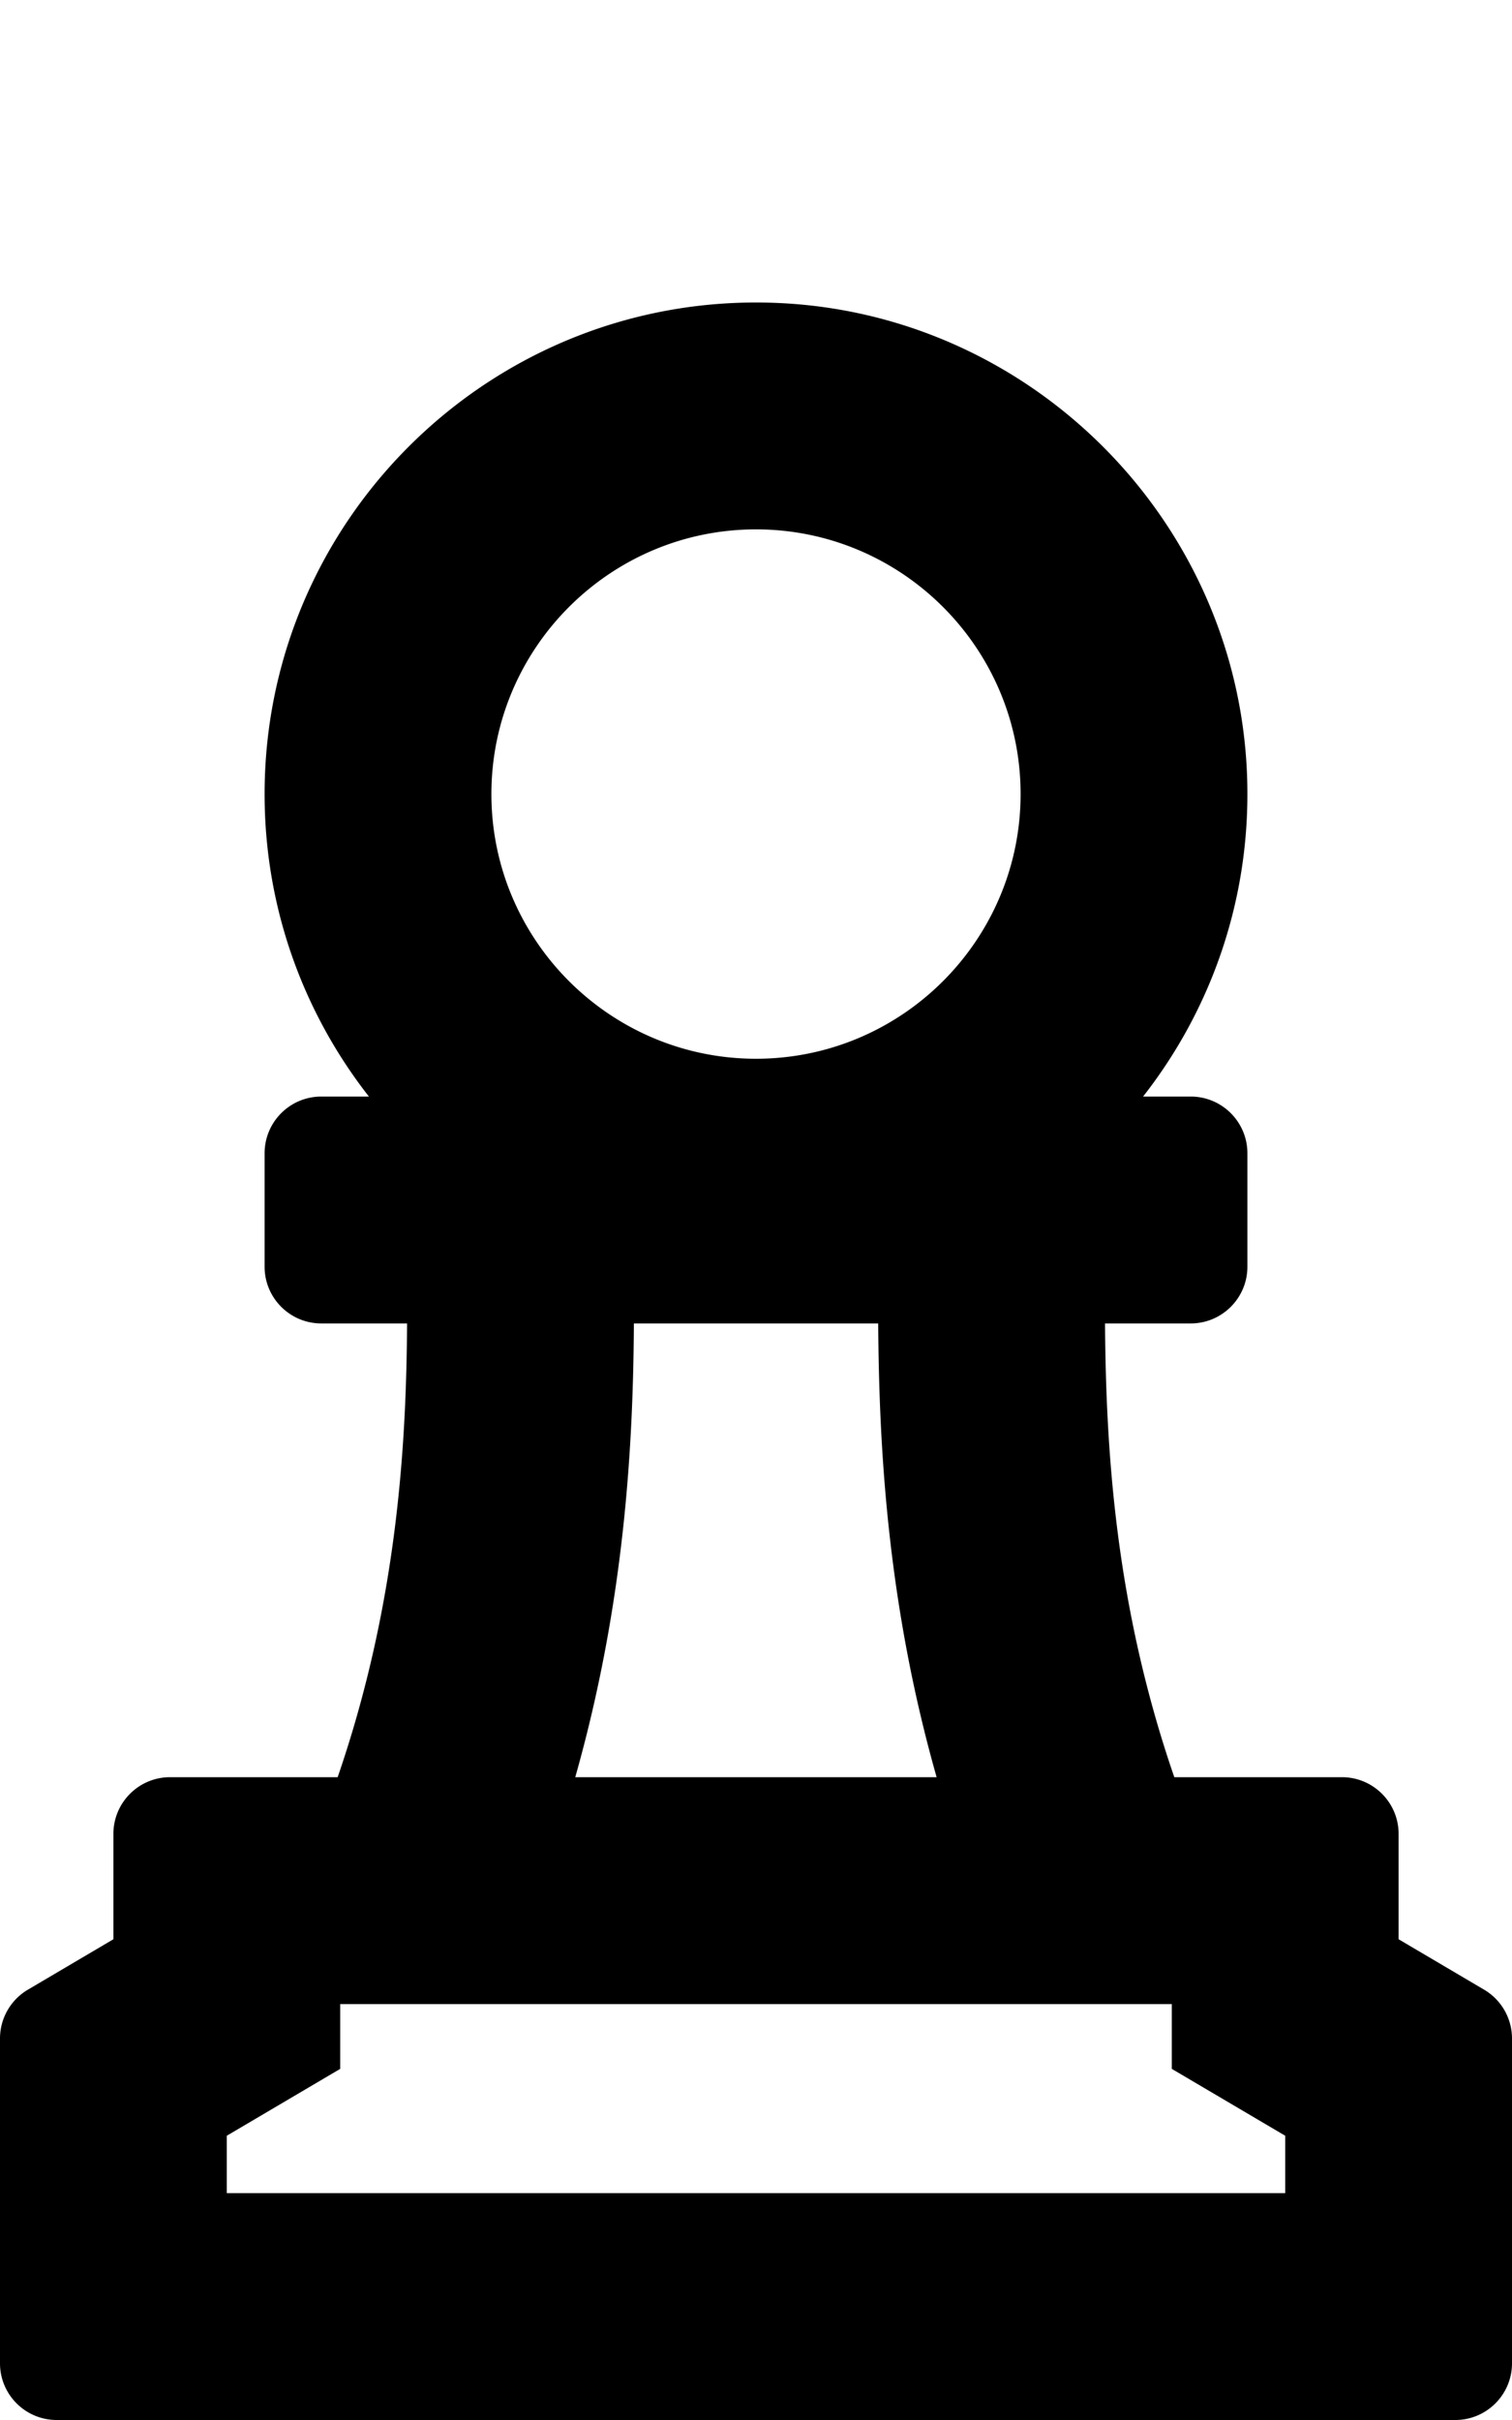 <svg xmlns="http://www.w3.org/2000/svg" viewBox="0 0 320 512"><path d="M296 410.288V388c0-6.627-5.373-12-12-12h-35.469c-12.526-36.287-14.467-69.215-14.665-96H252c6.627 0 12-5.373 12-12v-24c0-6.627-5.373-12-12-12h-10.08c14.397-18.387 22.75-41.722 22.038-66.989-1.535-54.425-45.449-98.828-99.855-100.932C104.897 61.79 56 109.292 56 168c0 24.116 8.253 46.34 22.08 64H68c-6.627 0-12 5.373-12 12v24c0 6.627 5.373 12 12 12h18.153c-.158 25.878-2.089 59.407-14.691 96H36c-6.627 0-12 5.373-12 12v22.288L5.906 420.954A11.999 11.999 0 0 0 0 431.292V500c0 6.627 5.373 12 12 12h296c6.627 0 12-5.373 12-12v-68.708c0-4.248-2.246-8.18-5.906-10.338L296 410.288zM160 112c30.879 0 56 25.122 56 56s-25.121 56-56 56-56-25.122-56-56 25.121-56 56-56zm-25.846 168h51.709c.178 25.998 1.867 59.07 12.364 96h-76.479c10.574-37.307 12.262-70.86 12.406-96zM272 464H48v-12.141l24-14.147V424h176v13.712l24 14.147V464z"/></svg>
<!--
Font Awesome Pro 5.2.0 by @fontawesome - https://fontawesome.com
License - https://fontawesome.com/license (Commercial License)
-->